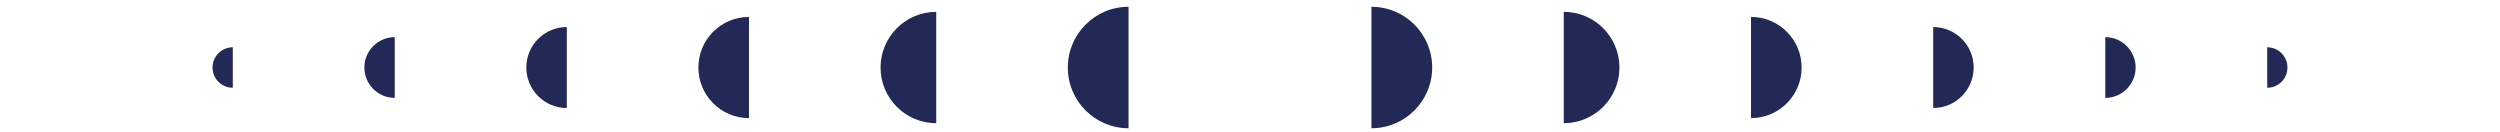 <svg width="247" height="13" viewBox="0 0 247 13" fill="none" xmlns="http://www.w3.org/2000/svg">
<path d="M23 8.671C21.895 8.671 21 7.776 21 6.671C21 5.567 21.895 4.671 23 4.671C23 5.838 23 8.671 23 8.671Z" fill="#222956"/>
<path d="M39 9.671C37.343 9.671 36 8.328 36 6.671C36 5.014 37.343 3.671 39 3.671C39 5.421 39 9.671 39 9.671Z" fill="#222956"/>
<path d="M56 10.671C53.791 10.671 52 8.88 52 6.671C52 4.462 53.791 2.671 56 2.671C56 5.004 56 10.671 56 10.671Z" fill="#222956"/>
<path d="M74 11.671C71.239 11.671 69 9.433 69 6.671C69 3.91 71.239 1.671 74 1.671C74 4.588 74 11.671 74 11.671Z" fill="#222956"/>
<path d="M92.5 12.171C89.462 12.171 87 9.709 87 6.671C87 3.634 89.462 1.171 92.5 1.171C92.5 4.379 92.5 12.171 92.5 12.171Z" fill="#222956"/>
<path d="M111.5 12.671C108.186 12.671 105.5 9.985 105.5 6.671C105.5 3.357 108.186 0.671 111.5 0.671C111.5 4.171 111.5 12.671 111.5 12.671Z" fill="#222956"/>
<path d="M135.5 12.671C138.814 12.671 141.5 9.985 141.5 6.671C141.5 3.357 138.814 0.671 135.5 0.671C135.5 4.171 135.5 12.671 135.5 12.671Z" fill="#222956"/>
<path d="M154.5 12.171C157.538 12.171 160 9.709 160 6.671C160 3.634 157.538 1.171 154.5 1.171C154.5 4.379 154.5 12.171 154.5 12.171Z" fill="#222956"/>
<path d="M173 11.671C175.761 11.671 178 9.433 178 6.671C178 3.91 175.761 1.671 173 1.671C173 4.588 173 11.671 173 11.671Z" fill="#222956"/>
<path d="M191 10.671C193.209 10.671 195 8.88 195 6.671C195 4.462 193.209 2.671 191 2.671C191 5.004 191 10.671 191 10.671Z" fill="#222956"/>
<path d="M208 9.671C209.657 9.671 211 8.328 211 6.671C211 5.014 209.657 3.671 208 3.671C208 5.421 208 9.671 208 9.671Z" fill="#222956"/>
<path d="M224 8.671C225.105 8.671 226 7.776 226 6.671C226 5.567 225.105 4.671 224 4.671C224 5.838 224 8.671 224 8.671Z" fill="#222956"/>
</svg>
